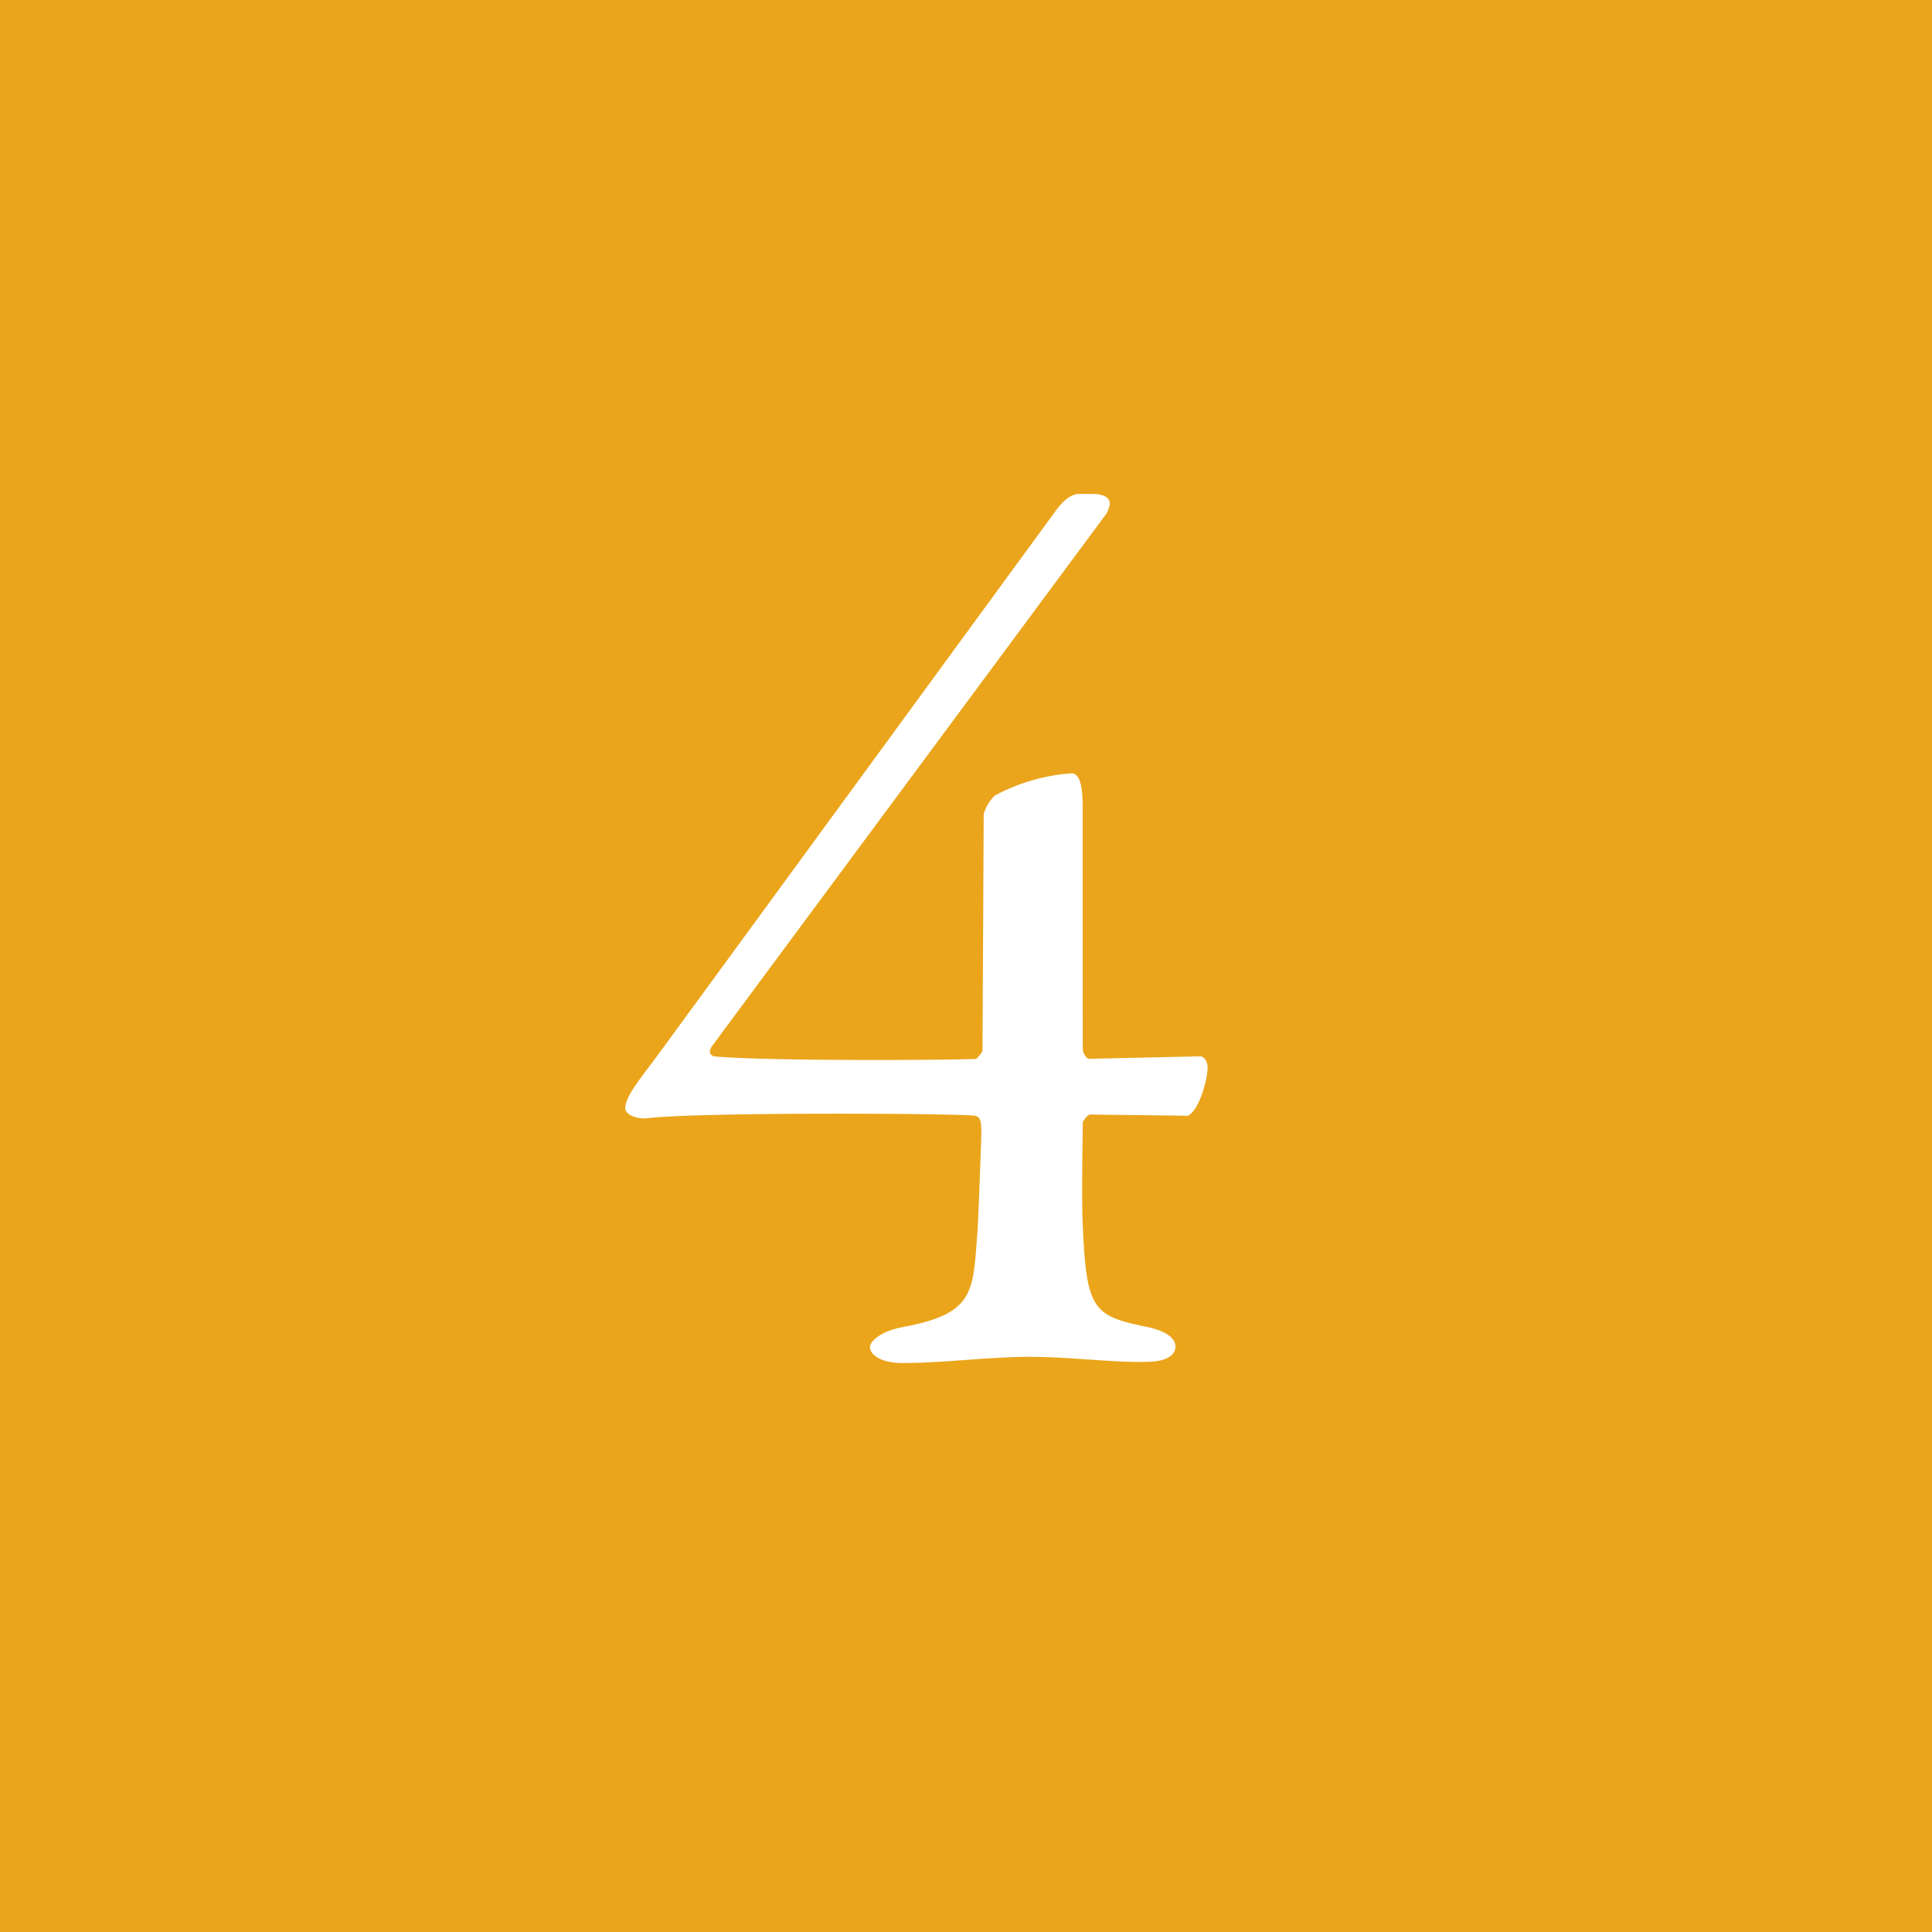 <svg xmlns="http://www.w3.org/2000/svg" width="48" height="48" preserveAspectRatio="none" viewBox="0 0 48 48"><title>アセット 18</title><g style="isolation:isolate"><rect width="48" height="48" fill="#eba51c"/><polygon points="48 48 0 48 0 0 48 48" fill="#eba51c" opacity="0.2" style="mix-blend-mode:multiply"/><path d="M26.9,26.06c0,.093.092.246.153.246l2.765-.062c.092,0,.184.123.184.277,0,.306-.215,1.075-.491,1.2l-2.427-.031c-.061,0-.184.153-.184.215,0,.369-.031,1.843,0,2.519.092,2.119.246,2.273,1.628,2.549.522.123.676.308.676.491,0,.154-.154.369-.707.369-.706.031-1.966-.123-2.887-.123-1.075,0-2.15.154-3.195.154-.491,0-.8-.184-.8-.4,0-.153.307-.4.8-.491,1.843-.338,1.751-.891,1.874-2.427.031-.614.092-2.242.092-2.426,0-.277-.031-.369-.153-.4-.554-.062-6.819-.093-8.14.061-.277.031-.553-.092-.553-.246,0-.307.4-.767.829-1.351L26.222,12.7c.154-.214.369-.429.584-.429h.338c.276,0,.43.092.43.245a.644.644,0,0,1-.154.338L17.683,26c-.092.155-.031.215.062.246,1.382.123,5.927.092,6.511.062,0,0,.154-.153.154-.215l.03-5.867a1.034,1.034,0,0,1,.277-.461,4.762,4.762,0,0,1,1.905-.553c.153,0,.276.185.276.8Z" fill="#fff"/></g></svg>